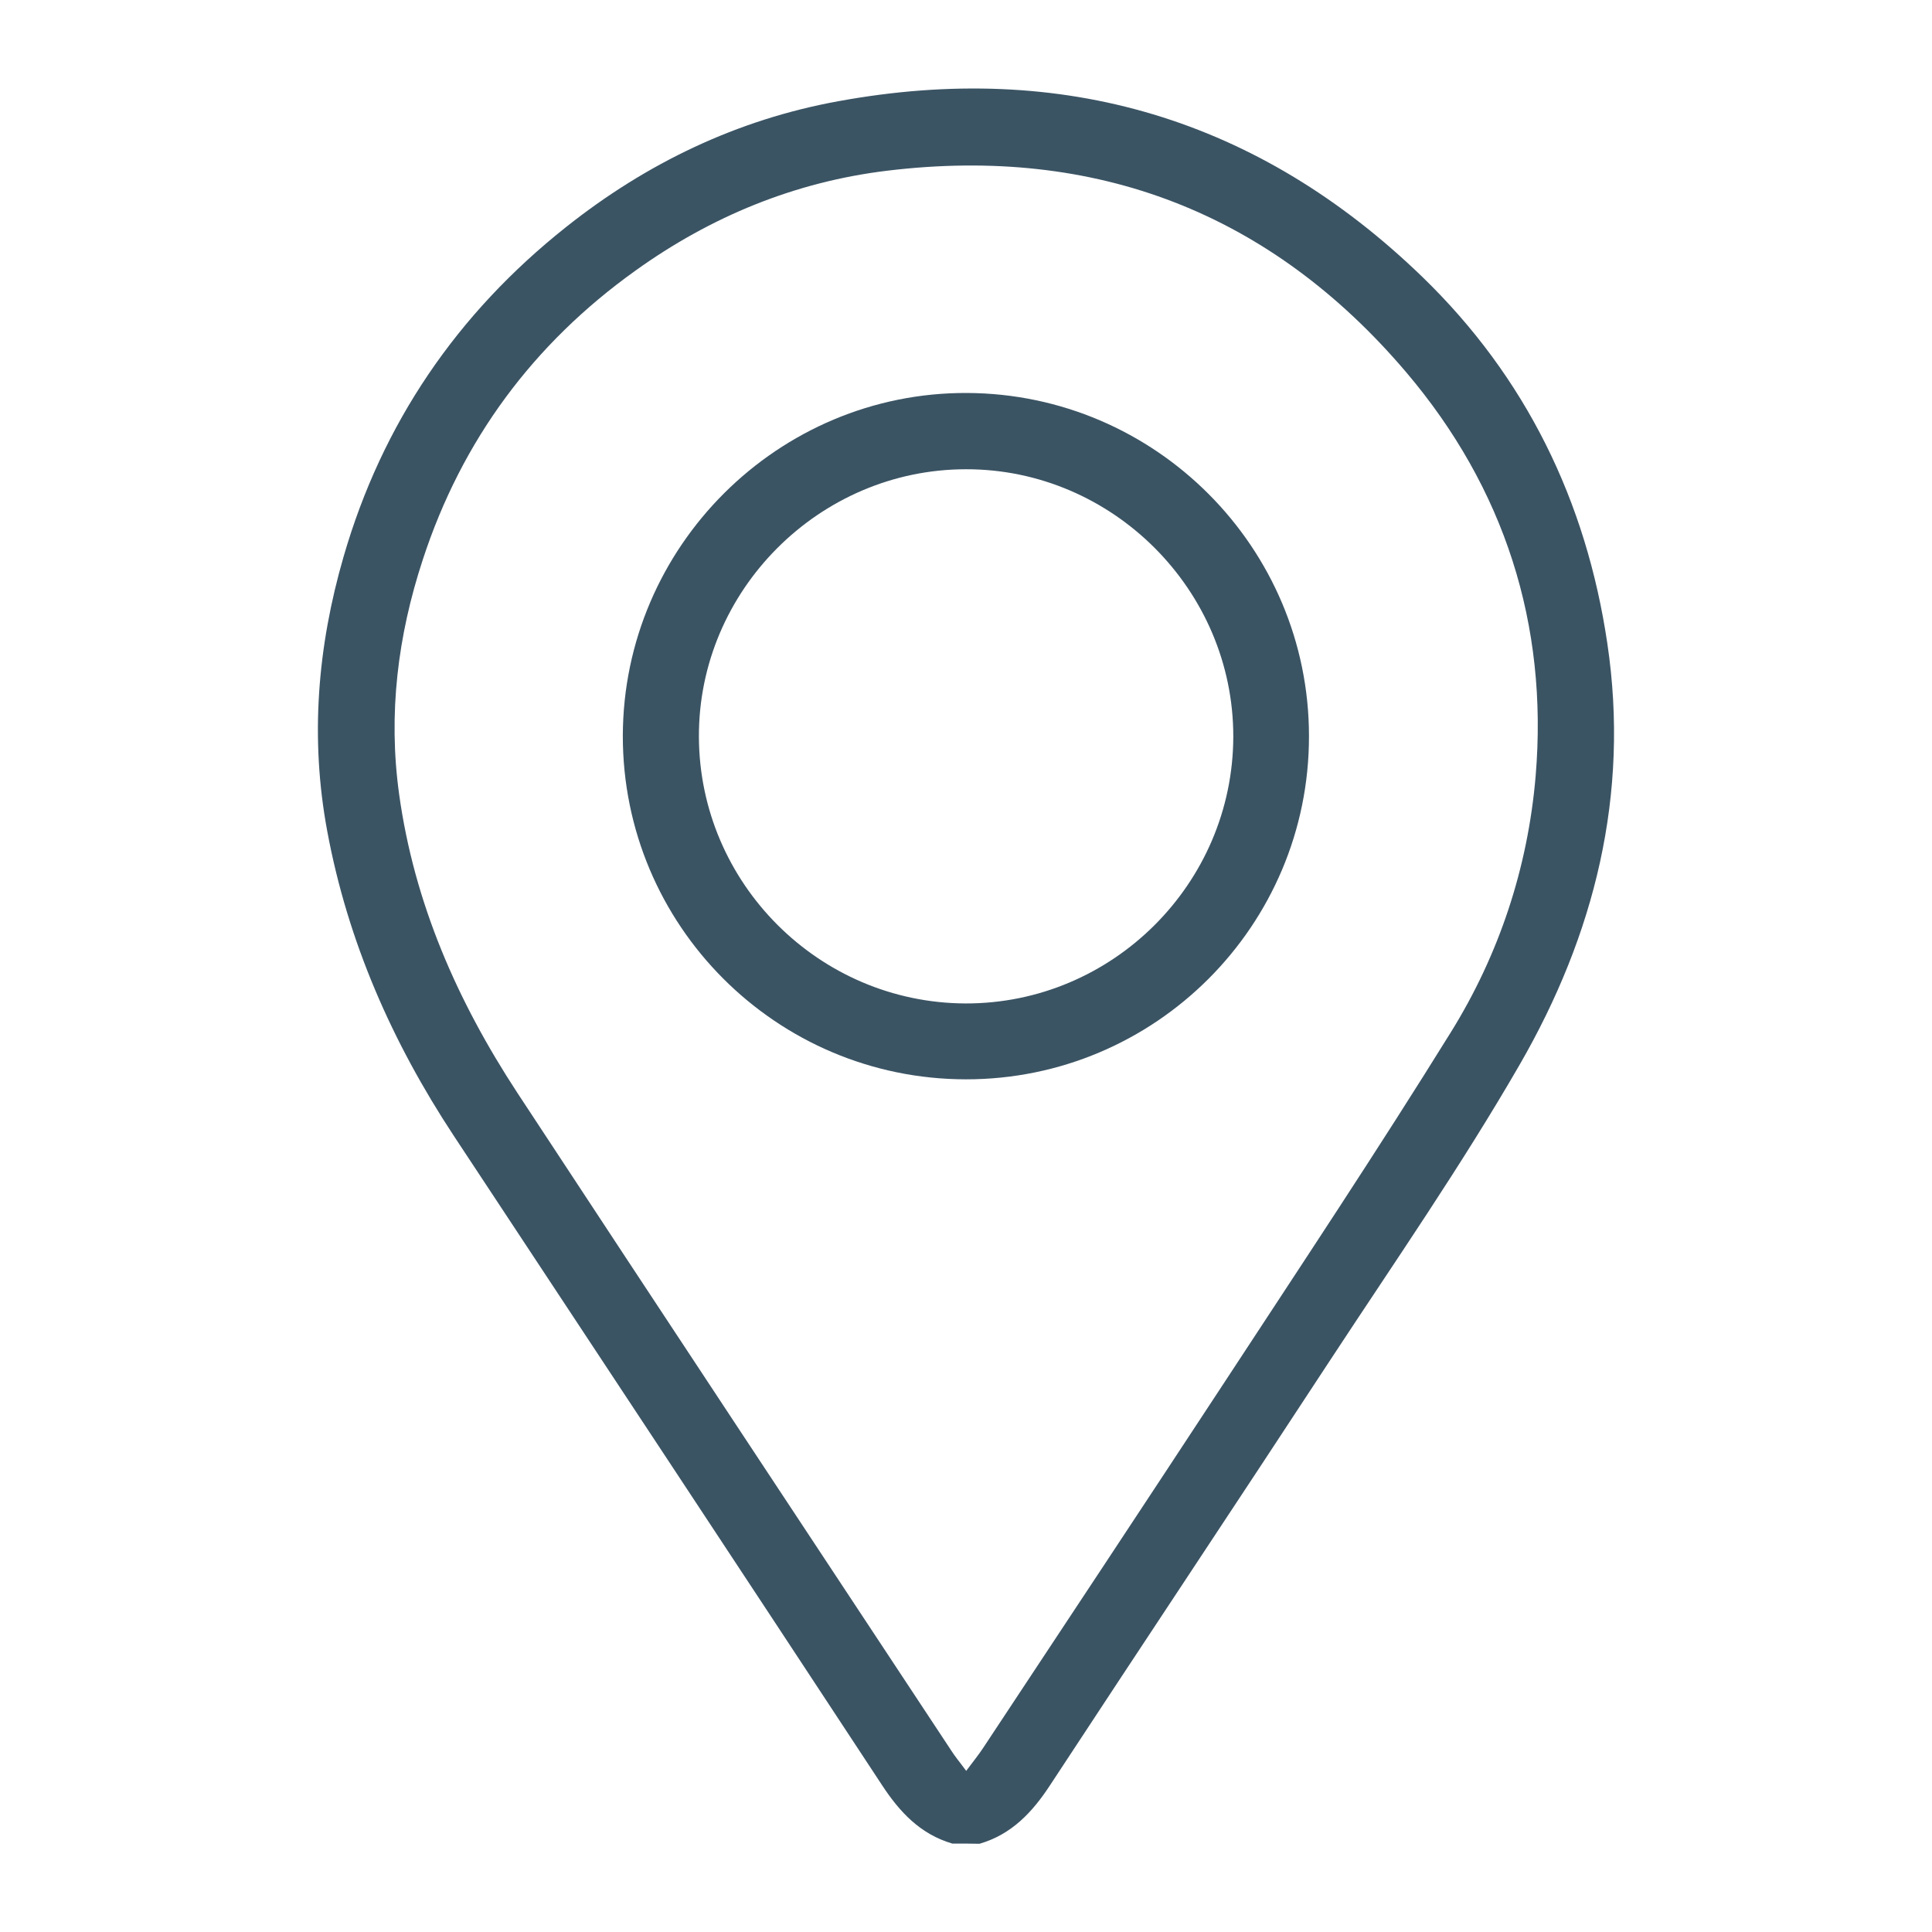 <?xml version="1.0" encoding="utf-8"?>
<!-- Generator: Adobe Illustrator 24.0.2, SVG Export Plug-In . SVG Version: 6.00 Build 0)  -->
<svg version="1.1" id="Layer_1" xmlns="http://www.w3.org/2000/svg" xmlns:xlink="http://www.w3.org/1999/xlink" x="0px" y="0px"
	 viewBox="0 0 97 97" style="enable-background:new 0 0 97 97;" xml:space="preserve">
<style type="text/css">
	.st0{fill:#3B5464;}
</style>
<g id="C4fh4v_1_">
	<g>
		<g>
			<path class="st0" d="M47.81,92.56c-1.6-0.47-2.64-1.58-3.53-2.94c-7.15-10.88-14.33-21.74-21.5-32.6
				c-3.09-4.69-5.32-9.74-6.35-15.29c-0.87-4.67-0.49-9.26,0.82-13.78c1.94-6.7,5.7-12.21,11.17-16.55C32.46,8.19,37.02,6,42.1,5.08
				c11.25-2.06,21.11,0.88,29.32,8.83c5.18,5.02,8.22,11.23,9.28,18.4c1.13,7.6-0.65,14.64-4.4,21.14
				c-2.92,5.06-6.26,9.88-9.47,14.77c-4.68,7.15-9.42,14.26-14.11,21.41c-0.89,1.36-1.93,2.47-3.54,2.94
				C48.73,92.56,48.27,92.56,47.81,92.56z M48.51,88.91c0.35-0.47,0.62-0.8,0.85-1.15c4.05-6.12,8.1-12.24,12.13-18.38
				c3.82-5.83,7.68-11.63,11.35-17.55c2.43-3.91,3.87-8.27,4.26-12.87c0.64-7.62-1.58-14.47-6.49-20.26
				c-6.81-8.02-15.59-11.4-26.06-10.13c-4.64,0.56-8.86,2.3-12.65,5.02c-5.13,3.67-8.71,8.51-10.67,14.5
				c-1.26,3.83-1.75,7.76-1.19,11.79c0.76,5.48,2.93,10.4,5.93,14.98c7.24,11.02,14.52,22.02,21.79,33.03
				C47.94,88.18,48.18,88.46,48.51,88.91z"/>
			<path class="st0" d="M48.49,54.19c-9.52-0.01-17.23-7.74-17.22-17.25c0.02-9.5,7.8-17.25,17.28-17.21
				c9.47,0.04,17.17,7.76,17.17,17.23C65.73,46.47,58,54.2,48.49,54.19z M48.5,23.56C41.13,23.56,35.06,29.65,35.09,37
				c0.03,7.35,6.03,13.35,13.38,13.38c7.38,0.02,13.43-6.01,13.45-13.39C61.93,29.63,55.86,23.55,48.5,23.56z"/>
		</g>
	</g>
</g>
</svg>
